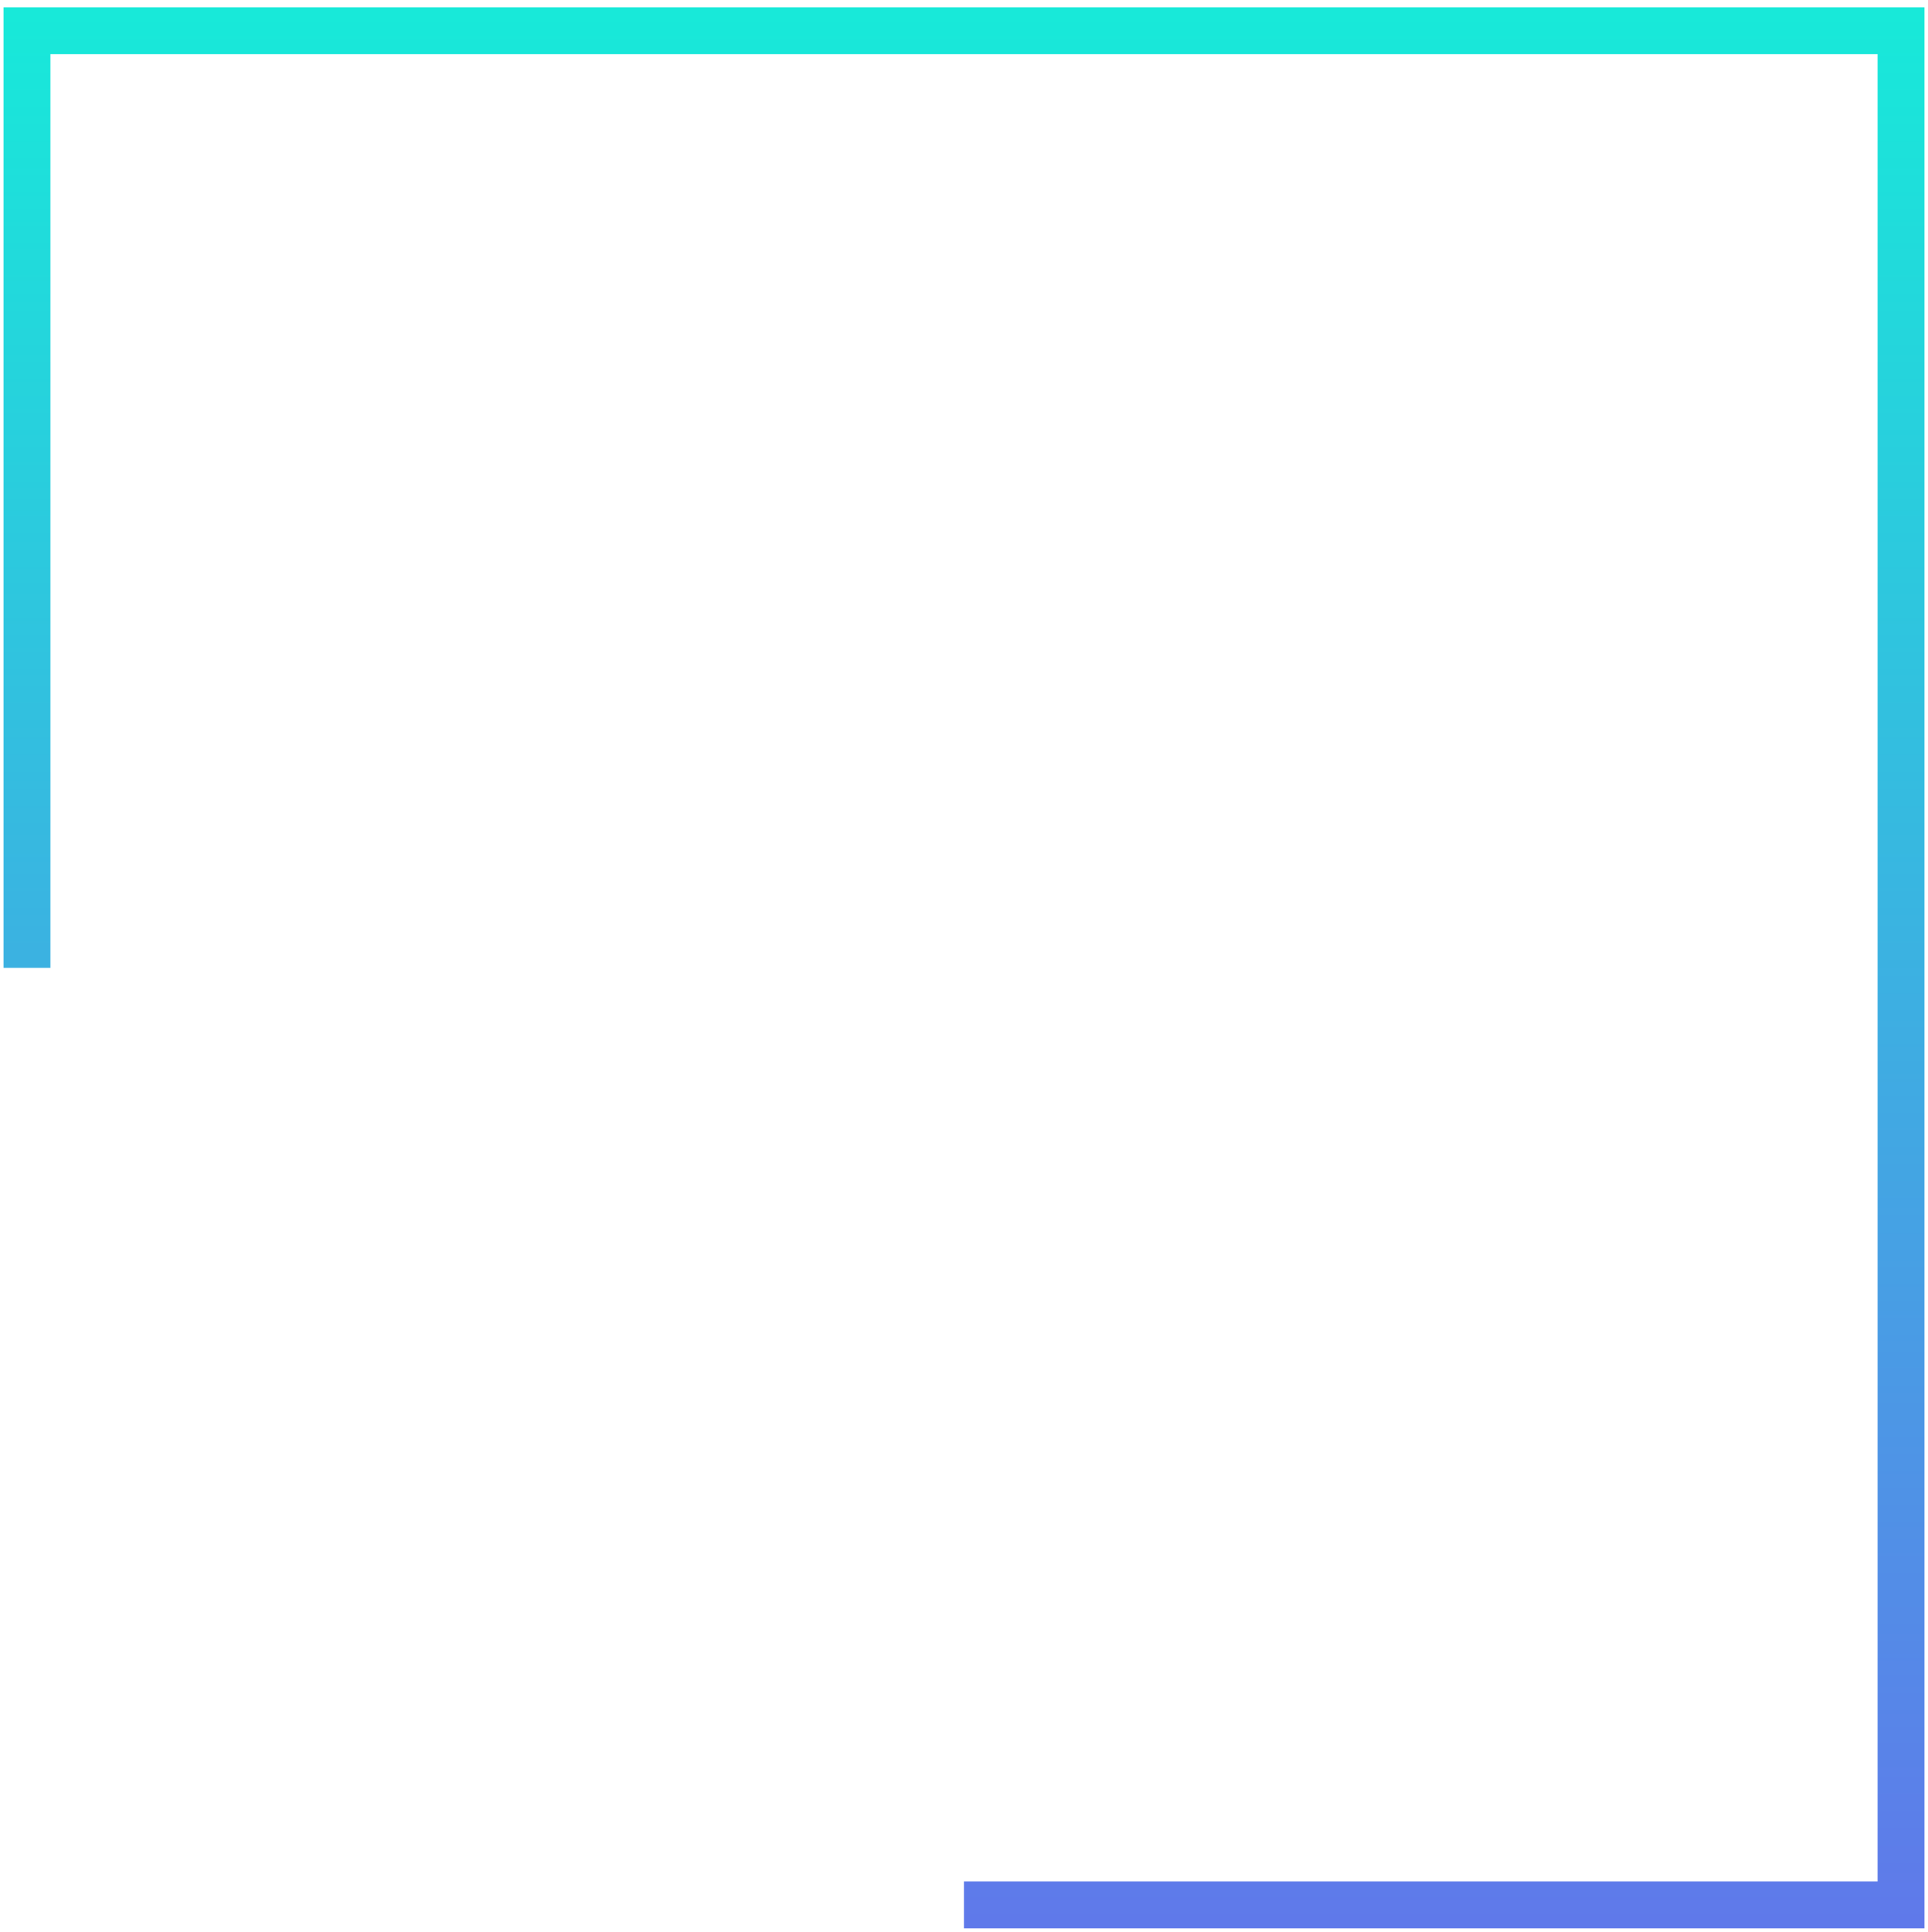 <svg version="1.2" xmlns="http://www.w3.org/2000/svg" viewBox="0 0 512 513" width="511" height="512"><defs><linearGradient id="a" x2="1" gradientUnits="userSpaceOnUse" gradientTransform="rotate(90 -.497 1.438) scale(510.115)"><stop offset="0" stop-color="#17ead9"/><stop offset="1" stop-color="#6078ea"/></linearGradient></defs><path fill-rule="evenodd" d="M-669.65-315.3h1851.3v1481.04h-1851.3z" fill="none"/><path fill-rule="evenodd" d="M511.06 512.06H256V499.6h242.61V14.38H13.39V257H.94V1.94h510.12z" fill="url(#a)"/><path d="M-291.22 728.14v9.78h2.56v-9.78l5.92-15.56h-2.52l-4.67 12.23-4.67-12.23h-2.53zm33.74-10.14v14.5c0 4.84 2.75 5.79 6.13 5.79 3.44 0 6.18-1.01 6.18-5.79V718c0-4.83-2.74-5.77-6.18-5.77-3.38 0-6.13.94-6.13 5.77zm2.52 13.75v-13.03c0-3.28 1.41-3.98 3.61-3.98 2.23 0 3.62.7 3.62 3.98v13.03c0 3.31-1.39 4.01-3.62 4.01-2.2 0-3.61-.7-3.61-4.01zm39.9 0v-19.18h-2.53v19.93c0 4.84 2.76 5.79 6.15 5.79 3.44 0 6.16-.95 6.16-5.79v-19.93h-2.52v19.18c0 3.31-1.42 4.01-3.64 4.01-2.2 0-3.62-.7-3.62-4.01zm37.94 6.18h2.51v-9.43h2.53l4.53 9.43h2.74l-4.65-9.71c2.14-.55 3.56-2.02 3.56-5.49v-4.37c0-4.83-2.73-5.79-6.18-5.79h-5.04zm2.51-11.58v-11.59h2.53c2.2 0 3.62.7 3.62 3.98v3.65c0 3.26-1.42 3.96-3.62 3.96zm62.44-13.76l5.31 25.34h3.8l5.34-25.34h-2.56l-4.66 22.35-4.7-22.35zm45.46 0h-5.78v2.17h1.65v21.02h-1.65v2.15h5.78v-2.15h-1.62v-21.02h1.62zm32.85 25.71c3.41 0 6.16-.94 6.16-5.78v-.75c0-5.81-9.78-9.56-9.78-13.03 0-3.28 1.42-3.98 3.62-3.98 2.21 0 3.63.7 3.63 3.98v1.45h2.53v-2.17c0-4.83-2.72-5.79-6.16-5.79-3.4 0-6.15.96-6.15 5.79v.72c0 5.22 9.78 8.94 9.78 13.03 0 3.3-1.42 3.99-3.63 3.99-2.2 0-3.62-.69-3.62-3.99v-1.86h-2.53v2.61c0 4.78 2.72 5.78 6.15 5.78zm38.64-25.71h-5.81v2.17H.62v21h-1.65v2.17h5.81v-2.17H3.15v-21h1.63zm26.88 5.43v14.5c0 4.83 2.74 5.77 6.16 5.77 3.43 0 6.15-.99 6.15-5.77v-14.5c0-4.85-2.72-5.79-6.15-5.79-3.42 0-6.16.94-6.16 5.79zm2.53 13.75v-13.03c0-3.28 1.42-3.98 3.63-3.98 2.2 0 3.61.7 3.61 3.98v13.03c0 3.3-1.41 3.99-3.61 3.99-2.21 0-3.63-.69-3.63-3.99zm37.72-19.18v25.34h2.53v-19.19l7.9 19.19h2.56v-25.34h-2.56v19.18l-7.9-19.18zm40.93 21.73v3.61h1.17l-.84 3.42 1.23.36 1.69-3.78v-3.61zm59.16-16.3v14.5c0 4.83 2.75 5.77 6.18 5.77 3.44 0 6.13-.99 6.13-5.77v-14.5c0-4.85-2.69-5.79-6.13-5.79-3.43 0-6.18.94-6.18 5.79zm2.56 13.75v-13.03c0-3.28 1.39-3.98 3.62-3.98 2.18 0 3.6.7 3.6 3.98v13.03c0 3.3-1.42 3.99-3.6 3.99-2.23 0-3.62-.69-3.62-3.99zm39.9 0v-19.18h-2.56v19.93c0 4.83 2.78 5.77 6.16 5.77 3.46 0 6.18-.94 6.18-5.77v-19.93h-2.56v19.18c0 3.3-1.39 3.99-3.62 3.99-2.18 0-3.6-.69-3.6-3.99zm37.9 6.16h2.53v-9.41h2.56l4.53 9.41h2.69l-4.65-9.69c2.14-.56 3.56-2.04 3.56-5.51v-4.35c0-4.85-2.72-5.79-6.13-5.79h-5.09zm2.53-11.58v-11.59h2.56c2.18 0 3.6.7 3.6 3.98v3.63c0 3.28-1.42 3.98-3.6 3.98zm74.02-13.76h-11.96v2.17h4.73v23.17h2.53v-23.17h4.7zm25.98 0v25.34h10.86v-2.17h-8.33v-9.41h6.13v-2.17h-6.13v-9.42h7.97v-2.17zm46.76 6.14v3.64h2.56V718c0-4.83-2.72-5.77-6.16-5.77-3.4 0-6.15.94-6.15 5.77v14.51c0 4.84 2.75 5.78 6.15 5.78 3.44 0 6.16-.99 6.16-5.78v-1.52h-2.56v.77c0 3.31-1.39 4-3.6 4-2.2 0-3.62-.69-3.62-4v-13.03c0-3.27 1.42-3.97 3.62-3.97 2.21 0 3.6.7 3.6 3.97zm30.15-6.14v25.34h2.53v-11.94h7.25v11.94h2.53v-25.34h-2.53v11.23h-7.25v-11.23zm69.3 0v25.34h10.86v-2.17h-8.33v-9.41h6.16v-2.17h-6.16v-9.42h7.97v-2.17zm35.38 25.34h2.66l4.15-9.83 4.16 9.83h2.64l-5.34-12.67 5.34-12.67h-2.64l-4.06 9.59-4.05-9.59h-2.65l5.25 12.43zm39.6 0h2.53v-9.07h2.54c3.44 0 6.16-1 6.16-5.77v-4.73c0-4.83-2.72-5.77-6.16-5.77h-5.07zm2.53-11.24v-11.95h2.54c2.21 0 3.63.7 3.63 3.98v4.01c0 3.27-1.42 3.96-3.63 3.96zm35.72-14.12v25.36h10.86v-2.17h-8.3v-9.43h6.15v-2.16h-6.15v-9.43h7.94v-2.17zm37.58 25.36h2.53v-9.43h2.51l4.54 9.43h2.72l-4.64-9.71c2.14-.55 3.56-2.02 3.56-5.49v-4.37c0-4.83-2.72-5.79-6.18-5.79h-5.04zm2.53-11.58v-11.59h2.51c2.23 0 3.65.7 3.65 3.98v3.65c0 3.26-1.42 3.96-3.65 3.96zm45.52-13.76h-11.95v2.17h4.73v23.17h2.53v-23.17h4.69zm30.68 0h-5.78v2.17h1.61v21h-1.61v2.17h5.78v-2.17H729v-21h1.64zm32.84 25.7c3.42 0 6.18-.94 6.18-5.78v-.74c0-5.81-9.79-9.56-9.79-13.03 0-3.28 1.41-3.98 3.61-3.98 2.23 0 3.62.7 3.62 3.98v1.45h2.56v-2.17c0-4.85-2.74-5.79-6.18-5.79-3.38 0-6.15.94-6.15 5.79v.72c0 5.22 9.77 8.94 9.77 13.03 0 3.3-1.39 3.99-3.62 3.99-2.2 0-3.61-.69-3.61-3.99v-1.86h-2.54v2.6c0 4.79 2.71 5.78 6.15 5.78zm33.93-25.7v25.34h10.86v-2.17h-8.33v-9.41h6.17v-2.17h-6.17v-9.42h7.97v-2.17z" fill="#3fabe2"/></svg>